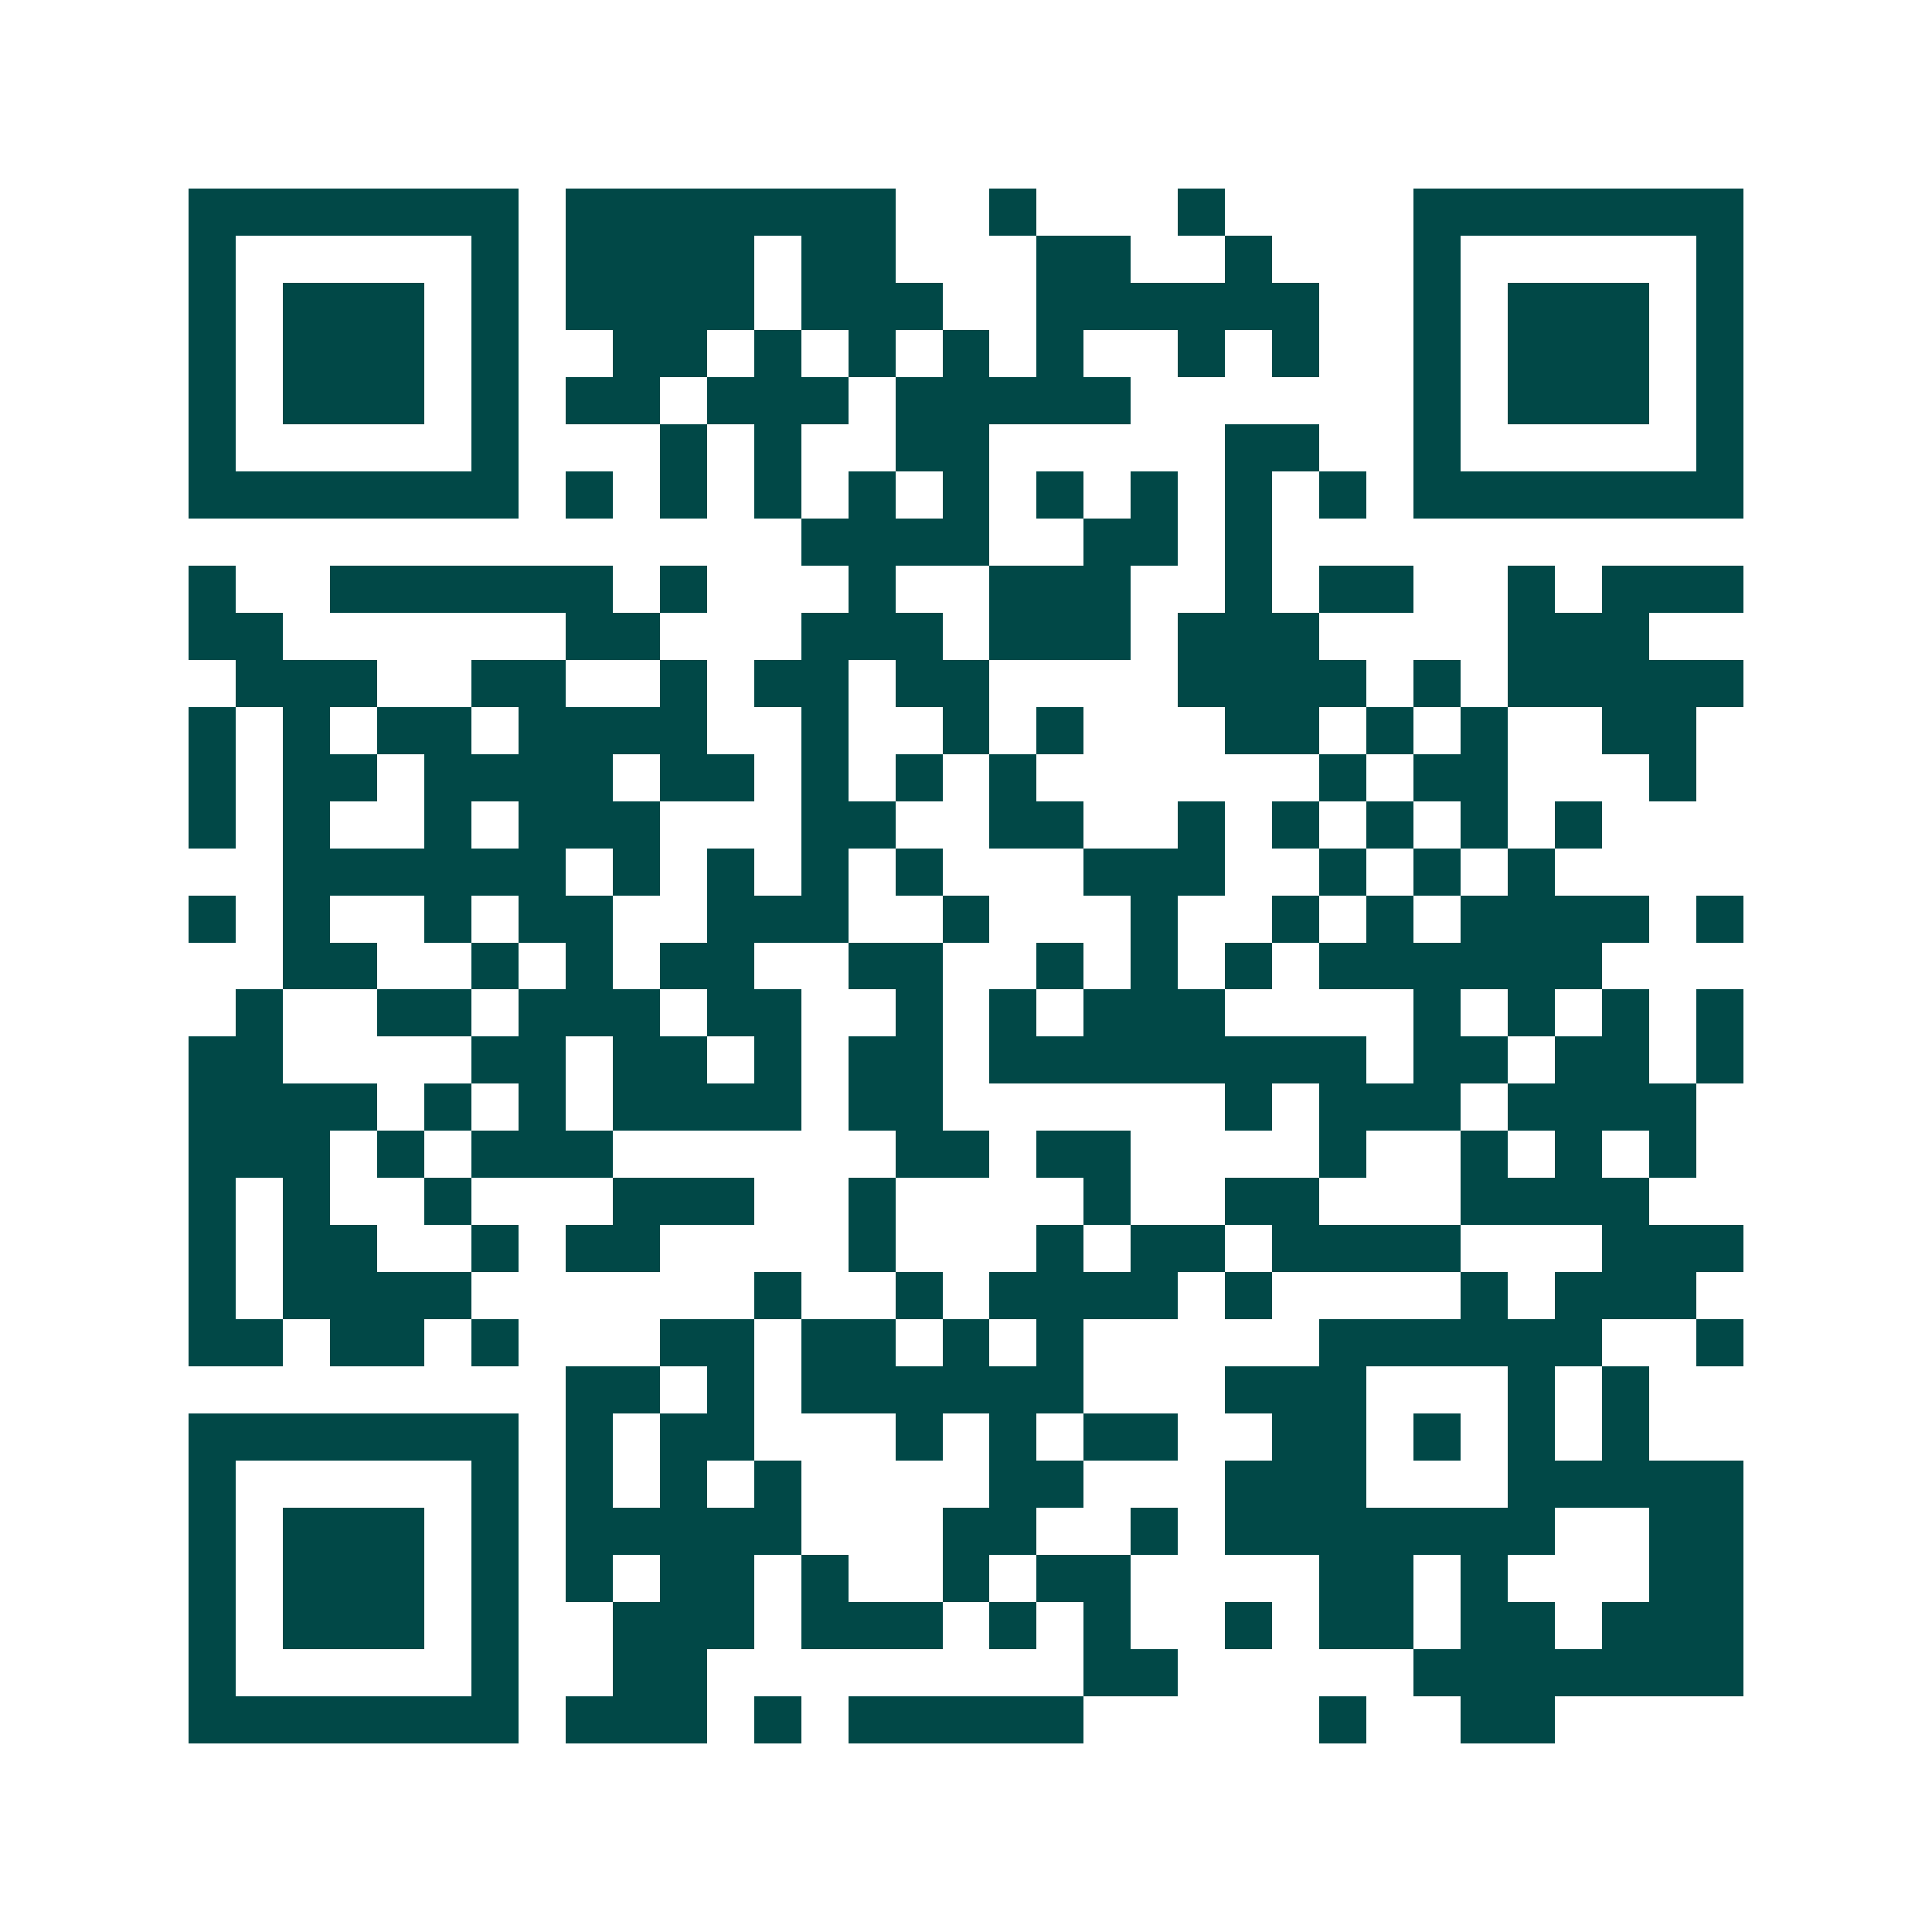 <svg xmlns="http://www.w3.org/2000/svg" width="200" height="200" viewBox="0 0 41 41" shape-rendering="crispEdges"><path fill="#ffffff" d="M0 0h41v41H0z"/><path stroke="#014847" d="M4 4.5h7m1 0h7m2 0h1m3 0h1m4 0h7M4 5.5h1m5 0h1m1 0h4m1 0h2m3 0h2m2 0h1m3 0h1m5 0h1M4 6.5h1m1 0h3m1 0h1m1 0h4m1 0h3m2 0h6m2 0h1m1 0h3m1 0h1M4 7.5h1m1 0h3m1 0h1m2 0h2m1 0h1m1 0h1m1 0h1m1 0h1m2 0h1m1 0h1m2 0h1m1 0h3m1 0h1M4 8.5h1m1 0h3m1 0h1m1 0h2m1 0h3m1 0h5m6 0h1m1 0h3m1 0h1M4 9.5h1m5 0h1m3 0h1m1 0h1m2 0h2m5 0h2m2 0h1m5 0h1M4 10.5h7m1 0h1m1 0h1m1 0h1m1 0h1m1 0h1m1 0h1m1 0h1m1 0h1m1 0h1m1 0h7M17 11.5h4m2 0h2m1 0h1M4 12.5h1m2 0h6m1 0h1m3 0h1m2 0h3m2 0h1m1 0h2m2 0h1m1 0h3M4 13.5h2m6 0h2m3 0h3m1 0h3m1 0h3m4 0h3M5 14.5h3m2 0h2m2 0h1m1 0h2m1 0h2m4 0h4m1 0h1m1 0h5M4 15.5h1m1 0h1m1 0h2m1 0h4m2 0h1m2 0h1m1 0h1m3 0h2m1 0h1m1 0h1m2 0h2M4 16.5h1m1 0h2m1 0h4m1 0h2m1 0h1m1 0h1m1 0h1m6 0h1m1 0h2m3 0h1M4 17.5h1m1 0h1m2 0h1m1 0h3m3 0h2m2 0h2m2 0h1m1 0h1m1 0h1m1 0h1m1 0h1M6 18.5h6m1 0h1m1 0h1m1 0h1m1 0h1m3 0h3m2 0h1m1 0h1m1 0h1M4 19.5h1m1 0h1m2 0h1m1 0h2m2 0h3m2 0h1m3 0h1m2 0h1m1 0h1m1 0h4m1 0h1M6 20.5h2m2 0h1m1 0h1m1 0h2m2 0h2m2 0h1m1 0h1m1 0h1m1 0h6M5 21.5h1m2 0h2m1 0h3m1 0h2m2 0h1m1 0h1m1 0h3m4 0h1m1 0h1m1 0h1m1 0h1M4 22.5h2m4 0h2m1 0h2m1 0h1m1 0h2m1 0h8m1 0h2m1 0h2m1 0h1M4 23.5h4m1 0h1m1 0h1m1 0h4m1 0h2m6 0h1m1 0h3m1 0h4M4 24.5h3m1 0h1m1 0h3m6 0h2m1 0h2m4 0h1m2 0h1m1 0h1m1 0h1M4 25.5h1m1 0h1m2 0h1m3 0h3m2 0h1m4 0h1m2 0h2m3 0h4M4 26.5h1m1 0h2m2 0h1m1 0h2m4 0h1m3 0h1m1 0h2m1 0h4m3 0h3M4 27.5h1m1 0h4m6 0h1m2 0h1m1 0h4m1 0h1m4 0h1m1 0h3M4 28.5h2m1 0h2m1 0h1m3 0h2m1 0h2m1 0h1m1 0h1m5 0h6m2 0h1M12 29.5h2m1 0h1m1 0h6m3 0h3m3 0h1m1 0h1M4 30.5h7m1 0h1m1 0h2m3 0h1m1 0h1m1 0h2m2 0h2m1 0h1m1 0h1m1 0h1M4 31.5h1m5 0h1m1 0h1m1 0h1m1 0h1m4 0h2m3 0h3m3 0h5M4 32.5h1m1 0h3m1 0h1m1 0h5m3 0h2m2 0h1m1 0h7m2 0h2M4 33.5h1m1 0h3m1 0h1m1 0h1m1 0h2m1 0h1m2 0h1m1 0h2m4 0h2m1 0h1m3 0h2M4 34.5h1m1 0h3m1 0h1m2 0h3m1 0h3m1 0h1m1 0h1m2 0h1m1 0h2m1 0h2m1 0h3M4 35.5h1m5 0h1m2 0h2m8 0h2m5 0h7M4 36.5h7m1 0h3m1 0h1m1 0h5m5 0h1m2 0h2"/></svg>

